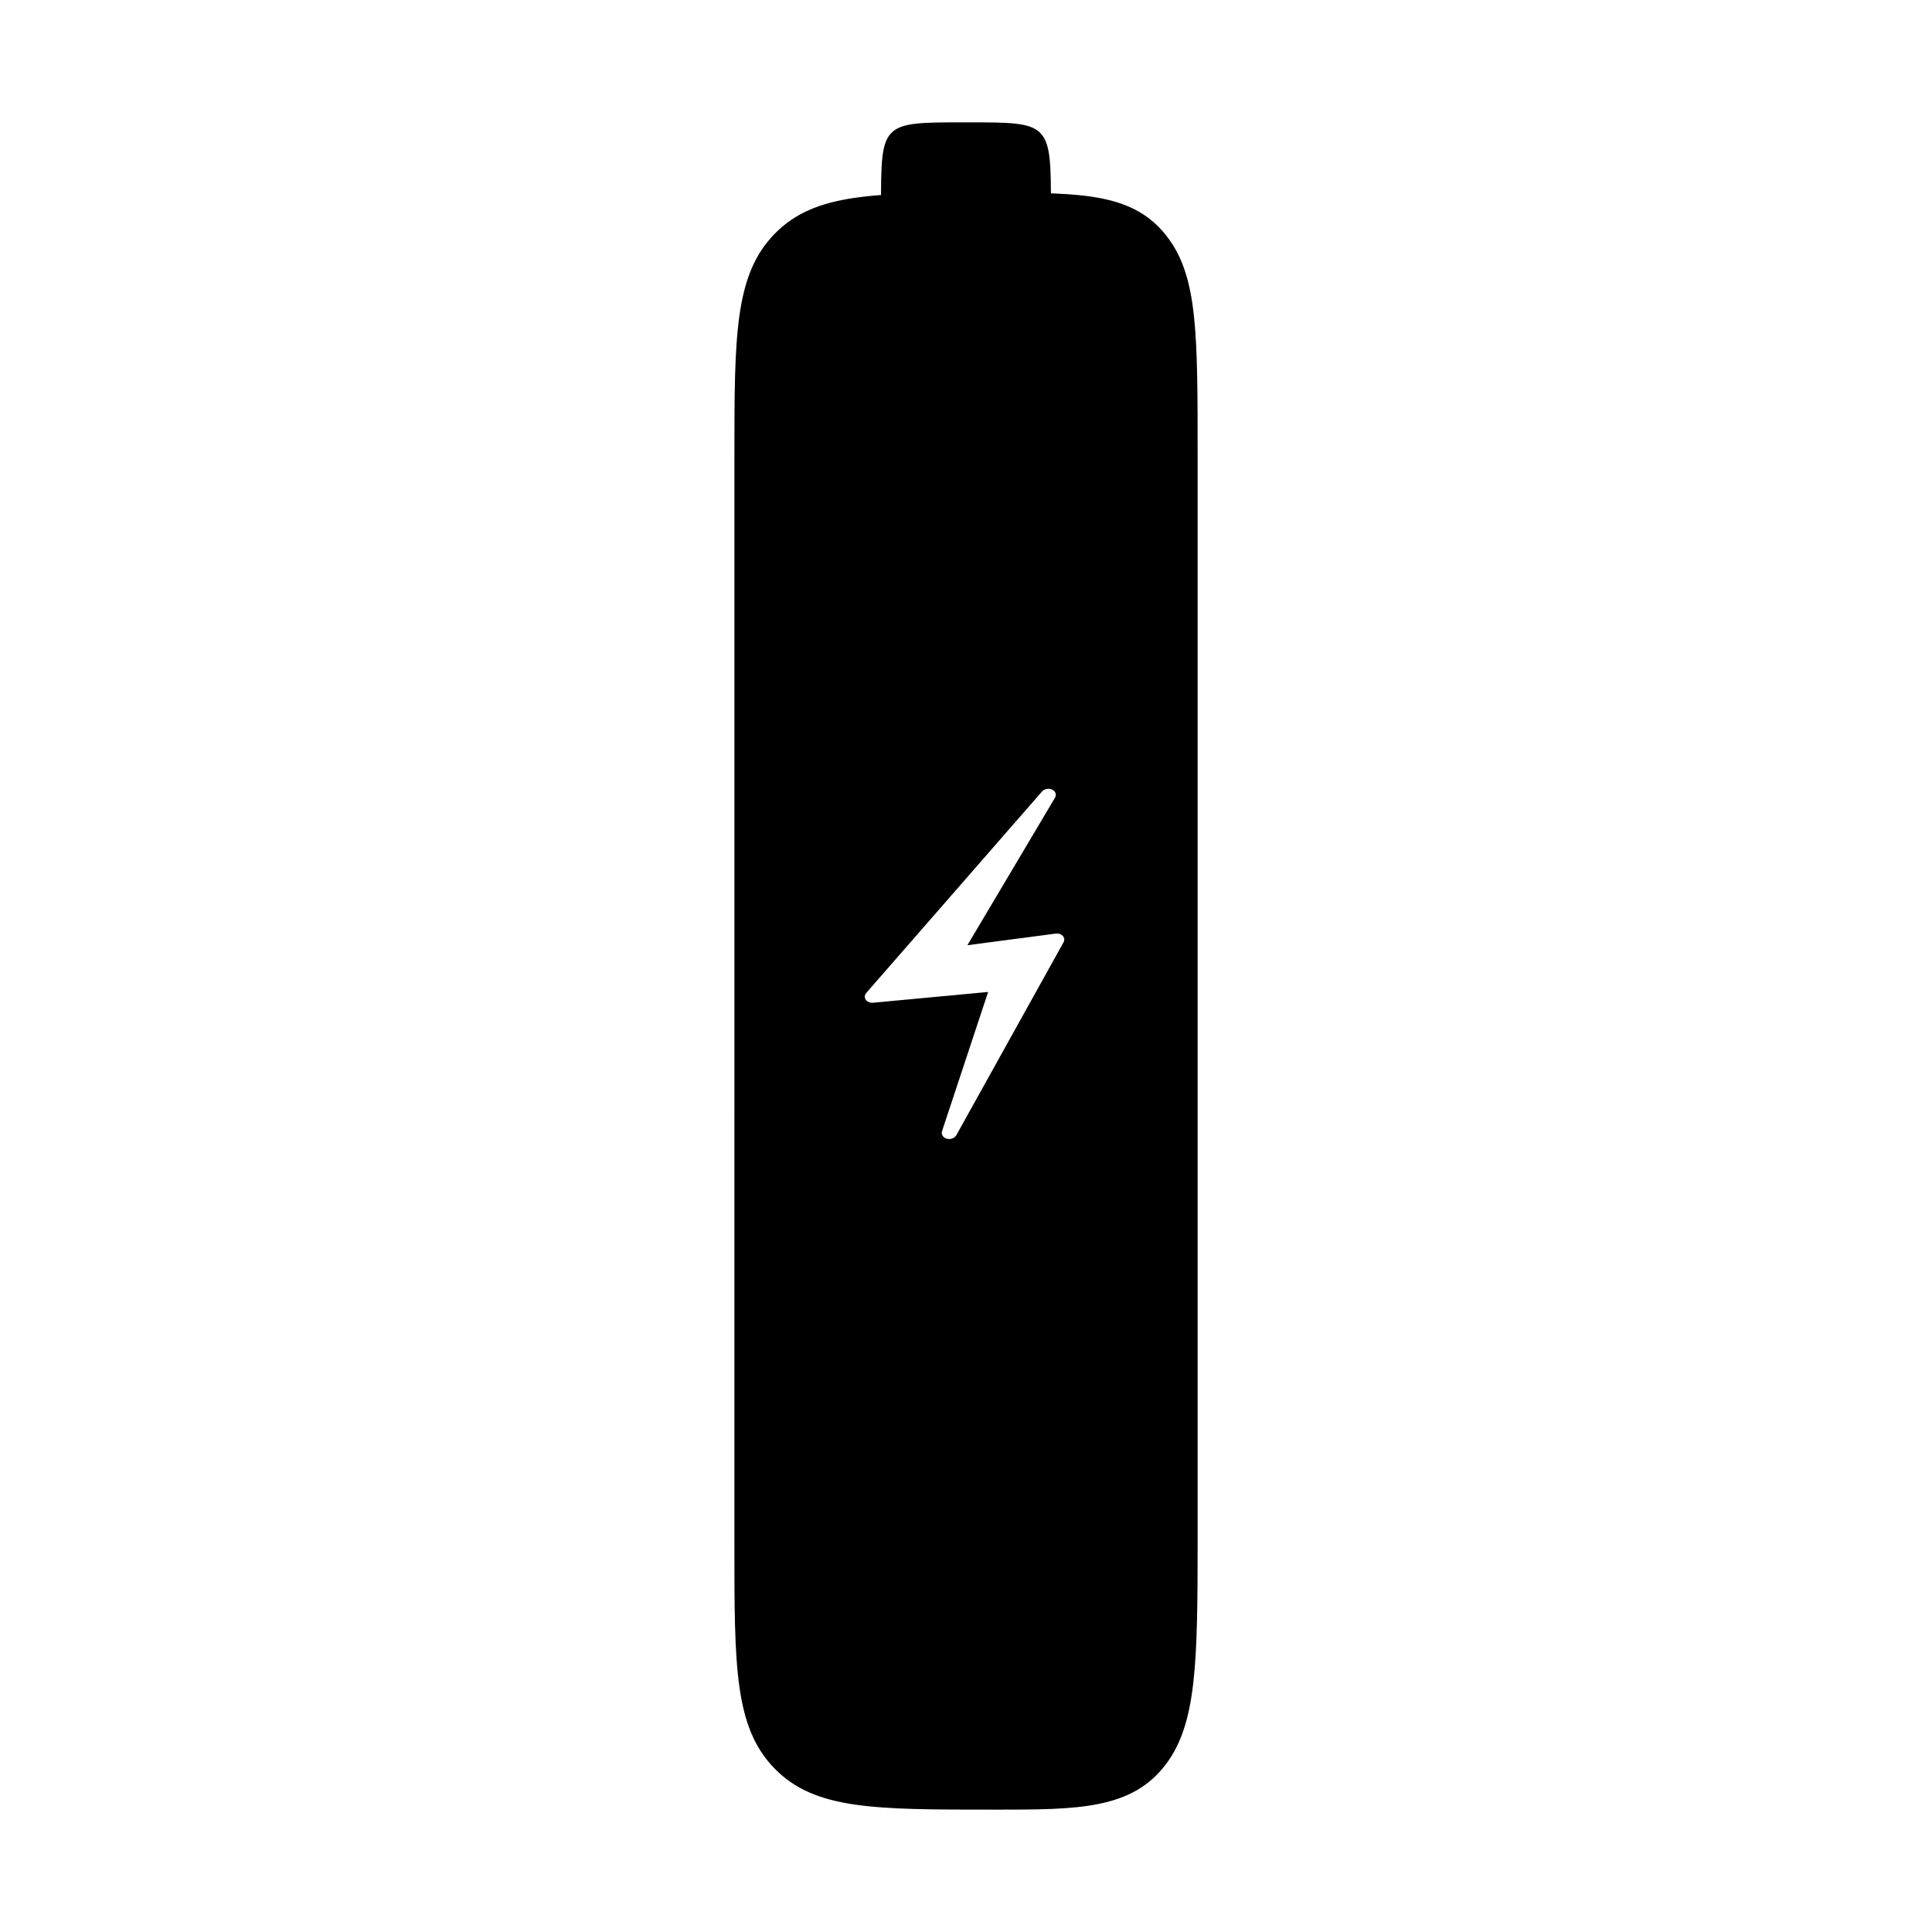 <?xml version="1.0" encoding="UTF-8"?>
<!-- Uploaded to: ICON Repo, www.svgrepo.com, Generator: ICON Repo Mixer Tools -->
<svg fill="#000000" width="800px" height="800px" version="1.1" viewBox="144 144 512 512" xmlns="http://www.w3.org/2000/svg">
 <g>
  <path d="m407.75 623.57h-0.656c-31.387 0-47.141 0-57.777-10.848-10.695-10.906-10.695-27.059-10.695-59.238l0.004-288.3c0-32.172 0-48.324 10.695-59.254 10.629-10.844 26.383-10.844 57.777-10.844h0.656c23.156 0 37.117 0 46.008 12.254 7.621 10.555 7.621 25.297 7.621 57.594v287.92c0 31.938-0.344 47.746-8.23 58.457-9.055 12.262-23.52 12.262-45.402 12.262zm-0.652-402.85c-19.852 0-37.016 0-40.41 3.477-3.32 3.387-3.32 20.812-3.32 40.977v288.3c0 20.164 0 37.578 3.32 40.965 3.402 3.473 20.559 3.473 40.41 3.473h0.656c11.309 0 24.105 0 25.723-2.203 3.16-4.293 3.16-25.688 3.16-42.875l-0.004-287.91c0-20.656 0-38.48-2.68-42.195-1.43-2.004-15.77-2.004-26.203-2.004h-0.652z"/>
  <path d="m377.48 199.03c0-22.59-0.082-22.605 21.902-22.605h1.219c21.75 0 21.91 0.012 21.91 22.605"/>
  <path d="m451.11 491.41c-1.727-0.848-3.793-0.629-5.316 0.559l0.168-279.21-96.715-0.777c-1.375 0.961-2.188 143.62-2.152 145.3l2.519-78.09c0.004 0.223 0.023 317.84 0.059 318.05l7.559-0.836c0.336 2.242 2.137 3.981 4.387 4.246l63.816 2.519c0.195 0.023 0.395 0.035 0.59 0.035 1.703 0 3.305-0.863 4.238-2.312l22.672-25.191c0.523-0.812 0.801-1.758 0.801-2.719l0.211-77.043c0.004-1.938-1.098-3.695-2.836-4.535zm-25.266-97.684-28.398 51.098c-0.324 0.59-0.988 0.957-1.707 1.02-0.277 0.023-0.559-0.004-0.84-0.082-0.988-0.281-1.531-1.152-1.254-1.988l12.219-36.895-30.492 2.856c-0.781 0.059-1.543-0.23-1.93-0.801-0.387-0.559-0.336-1.266 0.137-1.805l46.562-53.367c0.625-0.719 1.797-0.934 2.695-0.504 0.898 0.43 1.219 1.355 0.75 2.144l-23.215 39.09 23.383-3.078c0.816-0.105 1.465 0.145 1.906 0.625 0.426 0.477 0.504 1.125 0.184 1.688z"/>
 </g>
</svg>